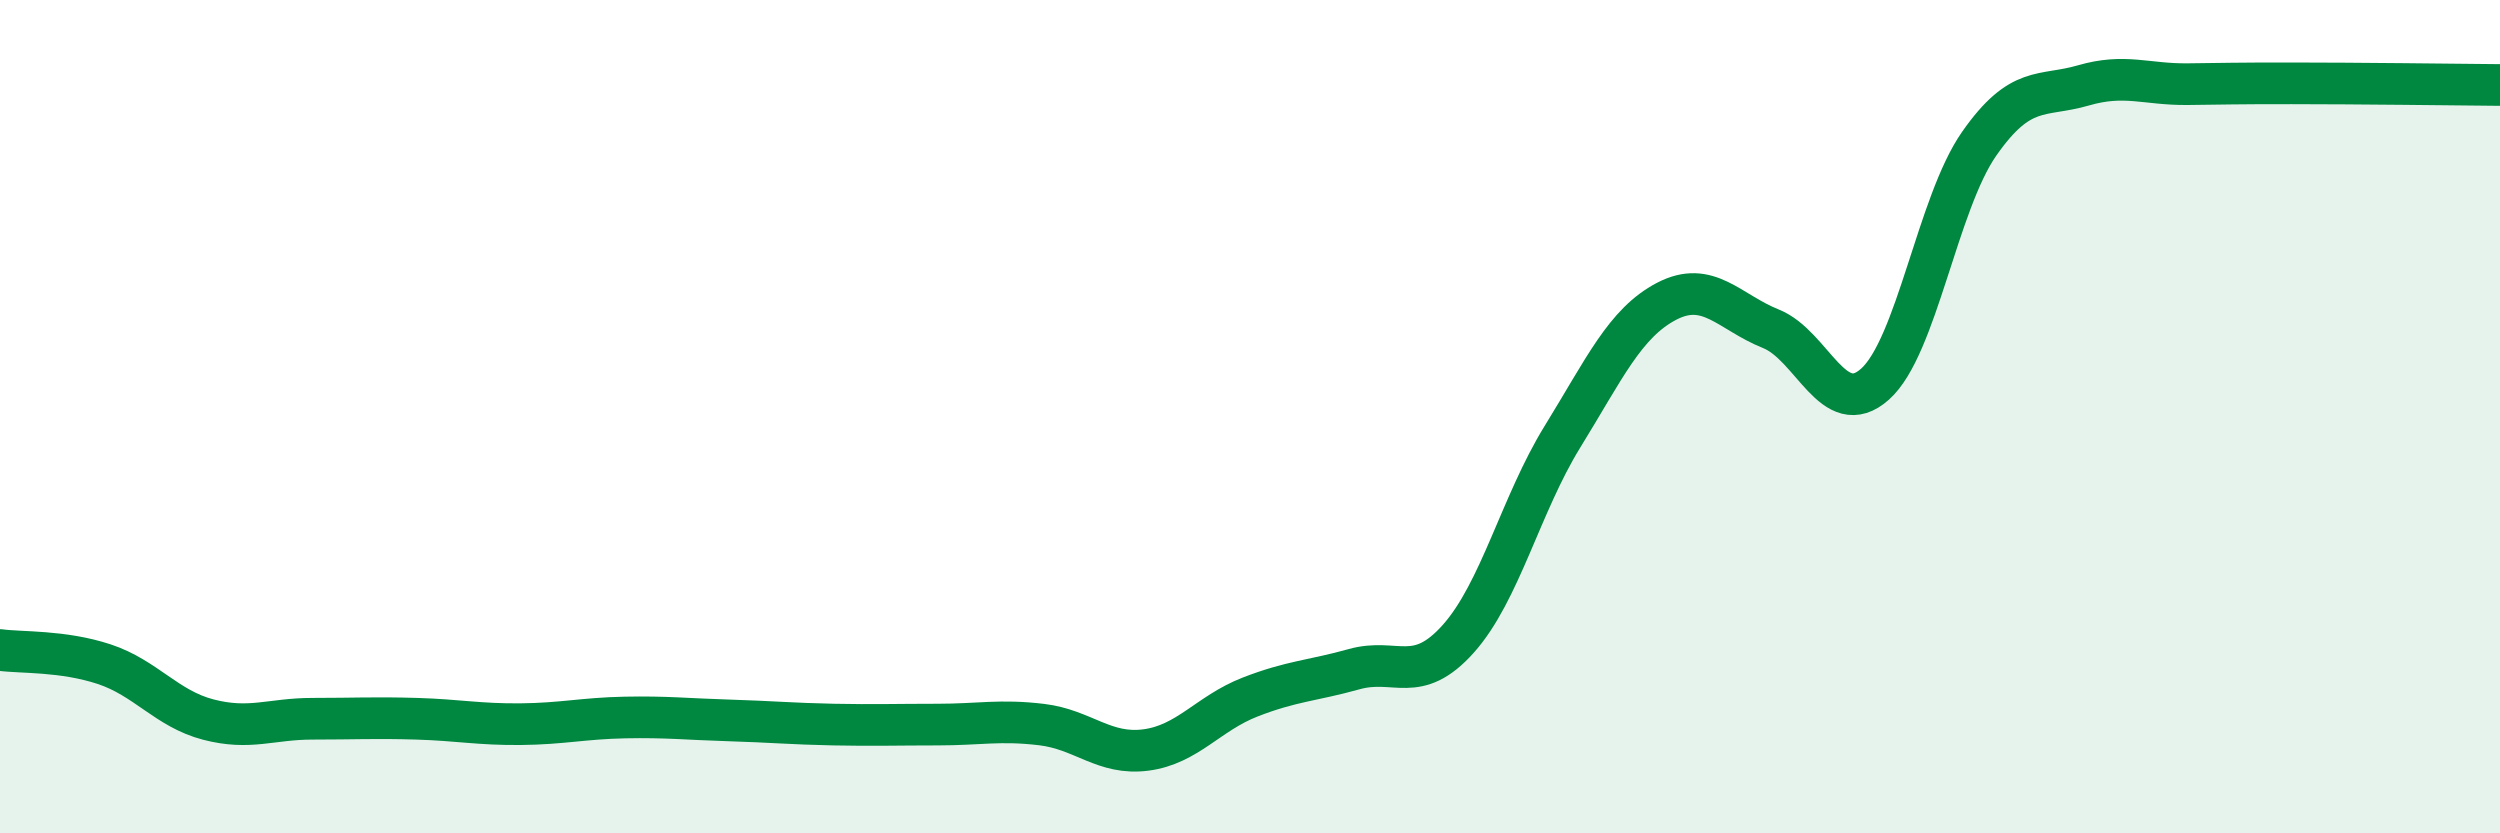 
    <svg width="60" height="20" viewBox="0 0 60 20" xmlns="http://www.w3.org/2000/svg">
      <path
        d="M 0,15.6 C 0.5,15.67 1.5,15.61 2.5,15.94 C 3.5,16.27 4,17.01 5,17.27 C 6,17.53 6.5,17.25 7.5,17.25 C 8.5,17.25 9,17.22 10,17.25 C 11,17.28 11.5,17.39 12.5,17.38 C 13.5,17.37 14,17.24 15,17.22 C 16,17.2 16.5,17.26 17.5,17.29 C 18.5,17.32 19,17.37 20,17.39 C 21,17.41 21.5,17.39 22.5,17.39 C 23.5,17.39 24,17.27 25,17.39 C 26,17.51 26.5,18.13 27.5,18 C 28.5,17.87 29,17.12 30,16.73 C 31,16.34 31.5,16.34 32.5,16.06 C 33.5,15.78 34,16.45 35,15.33 C 36,14.21 36.5,12.1 37.5,10.48 C 38.5,8.86 39,7.75 40,7.23 C 41,6.71 41.5,7.49 42.5,7.89 C 43.5,8.29 44,10.11 45,9.22 C 46,8.33 46.5,4.88 47.5,3.45 C 48.5,2.02 49,2.34 50,2.05 C 51,1.76 51.5,2.03 52.5,2.02 C 53.5,2.01 53.5,2 55,2 C 56.5,2 59,2.03 60,2.04L60 20L0 20Z"
        fill="#008740"
        opacity="0.1"
        stroke-linecap="round"
        stroke-linejoin="round"
      />
      <path
        d="M 0,15.6 C 0.5,15.67 1.5,15.61 2.5,15.94 C 3.5,16.27 4,17.01 5,17.27 C 6,17.53 6.5,17.25 7.5,17.25 C 8.5,17.25 9,17.22 10,17.25 C 11,17.28 11.5,17.39 12.5,17.38 C 13.5,17.37 14,17.24 15,17.22 C 16,17.2 16.5,17.26 17.5,17.29 C 18.5,17.32 19,17.37 20,17.39 C 21,17.41 21.5,17.39 22.5,17.39 C 23.5,17.39 24,17.27 25,17.39 C 26,17.51 26.5,18.13 27.5,18 C 28.5,17.87 29,17.12 30,16.73 C 31,16.34 31.5,16.34 32.5,16.06 C 33.5,15.78 34,16.45 35,15.33 C 36,14.21 36.5,12.1 37.5,10.48 C 38.5,8.86 39,7.75 40,7.23 C 41,6.71 41.5,7.49 42.5,7.89 C 43.5,8.29 44,10.11 45,9.22 C 46,8.33 46.5,4.88 47.5,3.45 C 48.5,2.02 49,2.34 50,2.05 C 51,1.76 51.5,2.03 52.5,2.02 C 53.5,2.01 53.5,2 55,2 C 56.5,2 59,2.03 60,2.04"
        stroke="#008740"
        stroke-width="1"
        fill="none"
        stroke-linecap="round"
        stroke-linejoin="round"
      />
    </svg>
  